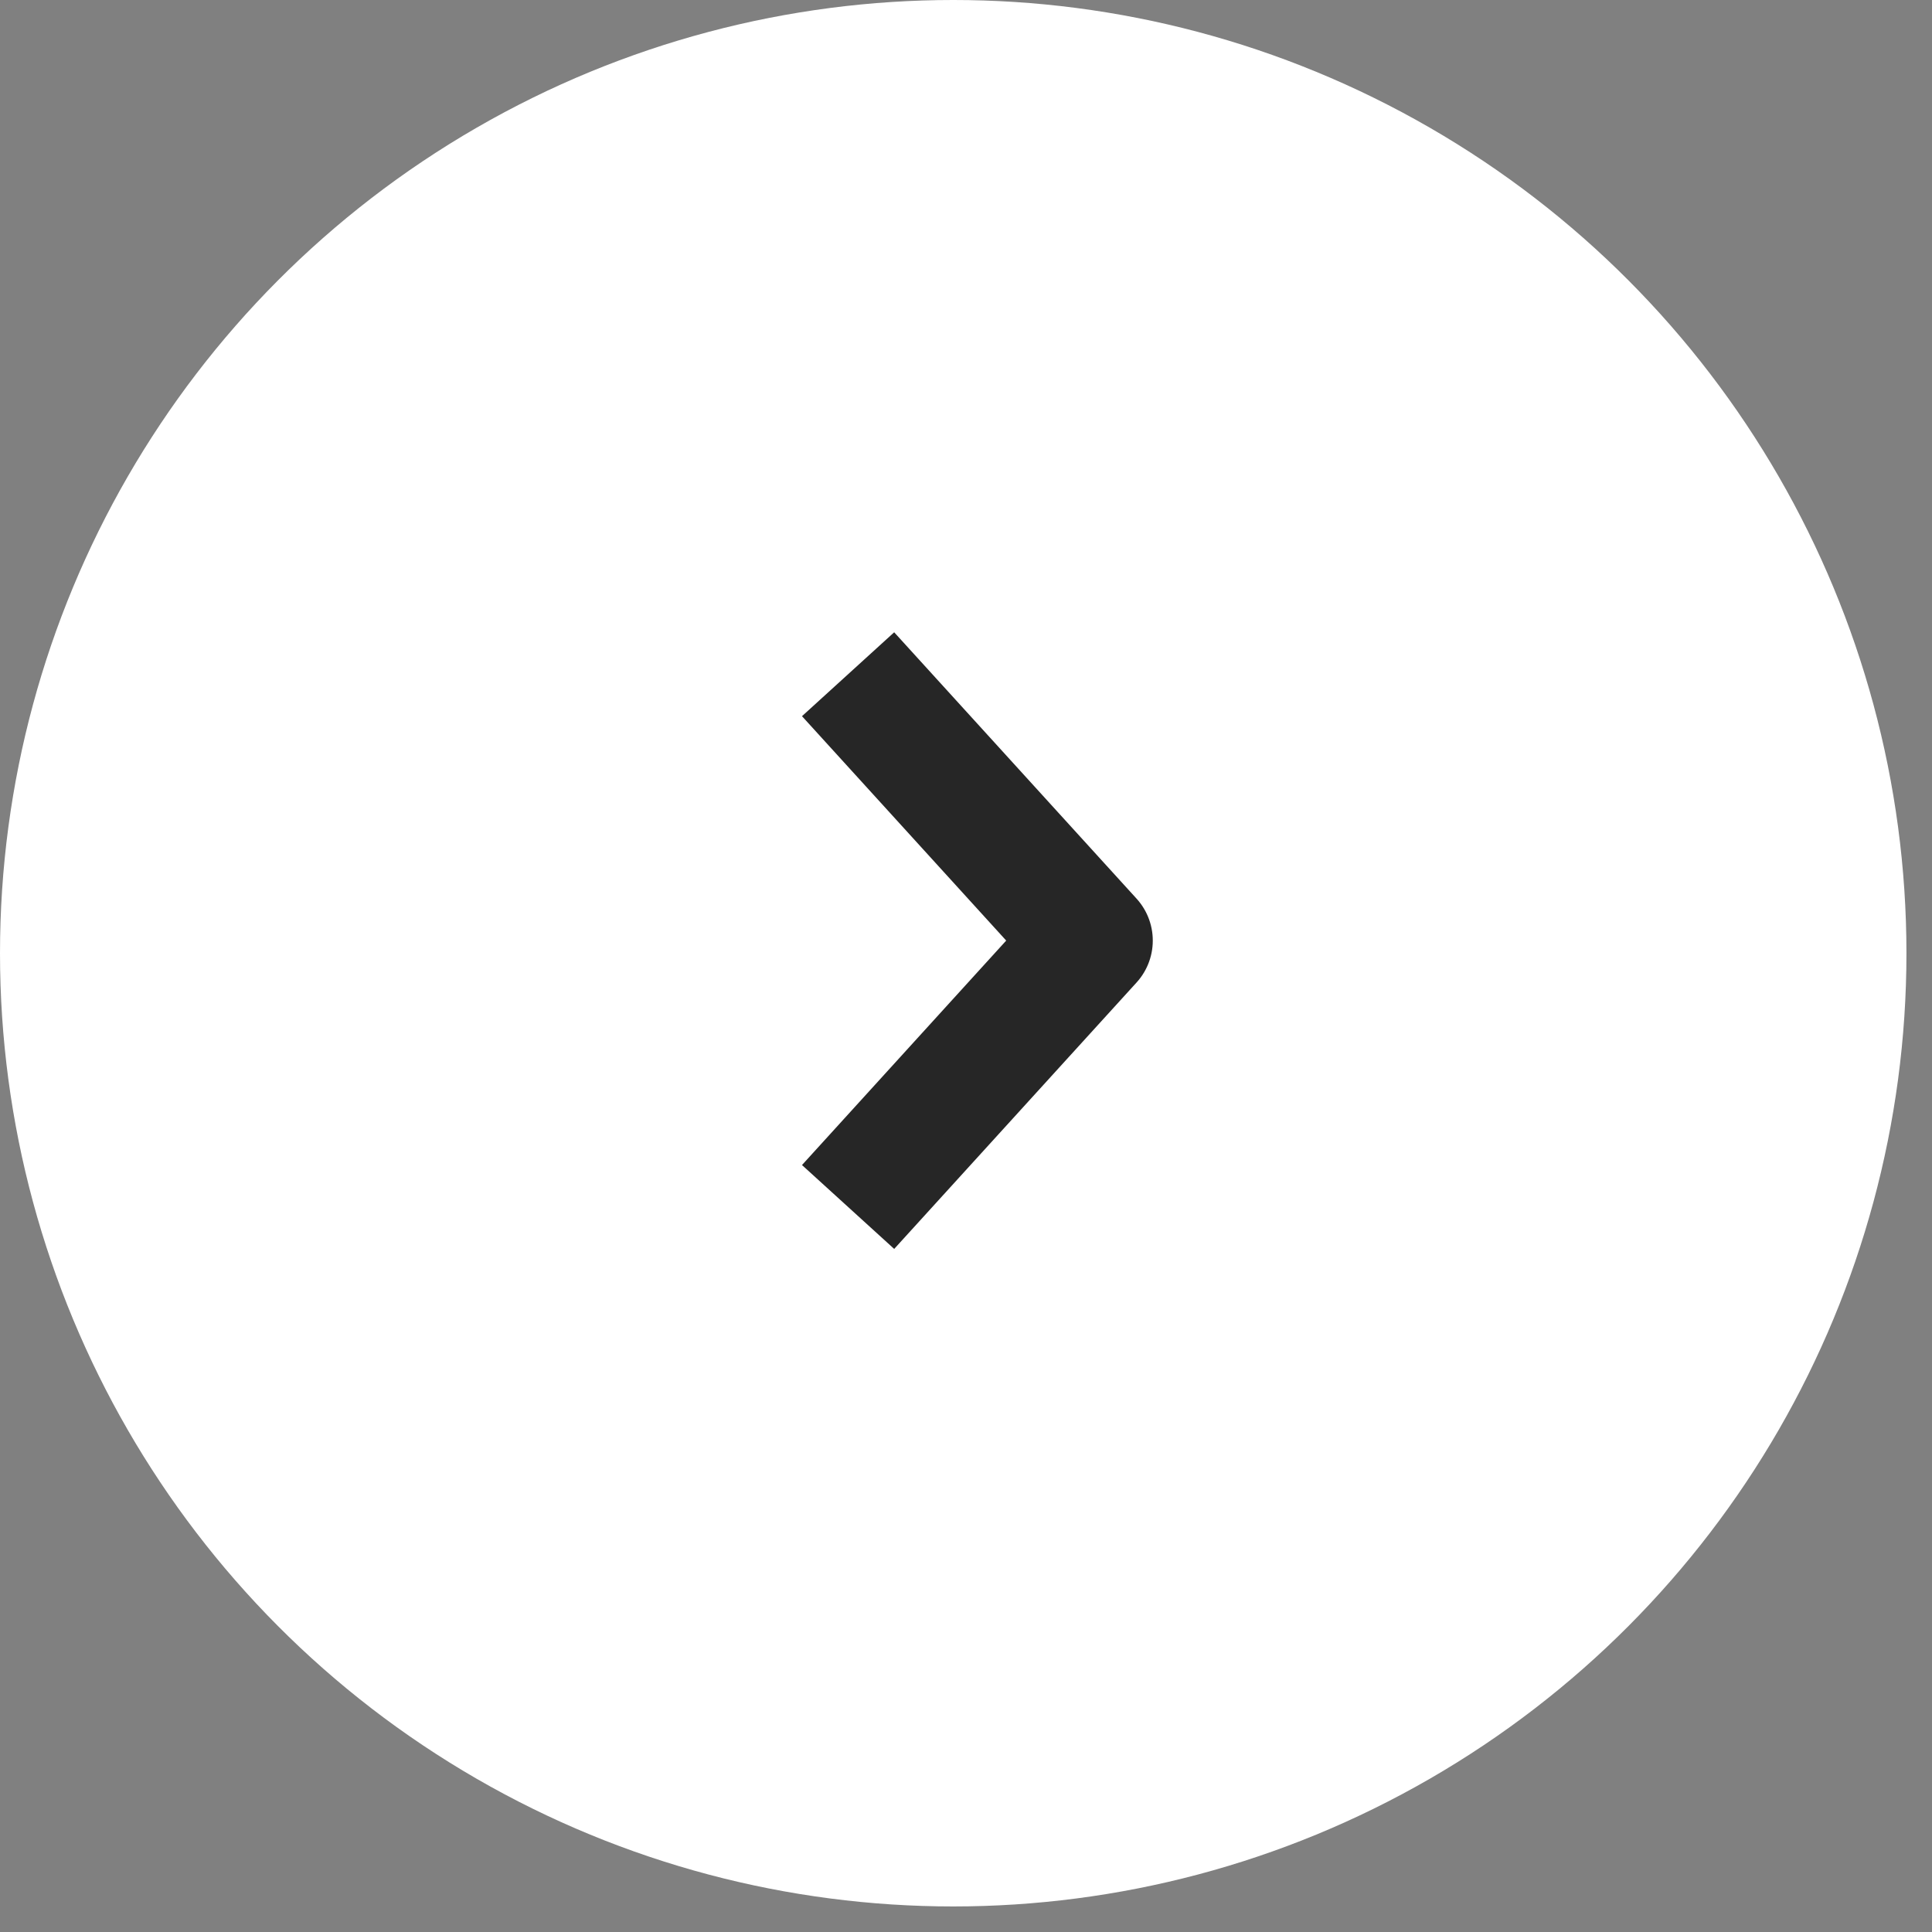 <?xml version="1.0" encoding="UTF-8"?> <svg xmlns="http://www.w3.org/2000/svg" width="31" height="31" viewBox="0 0 31 31" fill="none"><rect x="0" y="0" width="31" height="31" fill="#808080" stroke="none"/><circle cx="15.295" cy="15.295" r="15.295" fill="white"></circle><path d="M14.281 18.627L17.497 15.092L14.281 11.558" stroke="#262626" stroke-width="2" stroke-linecap="square" stroke-linejoin="round"></path></svg> 